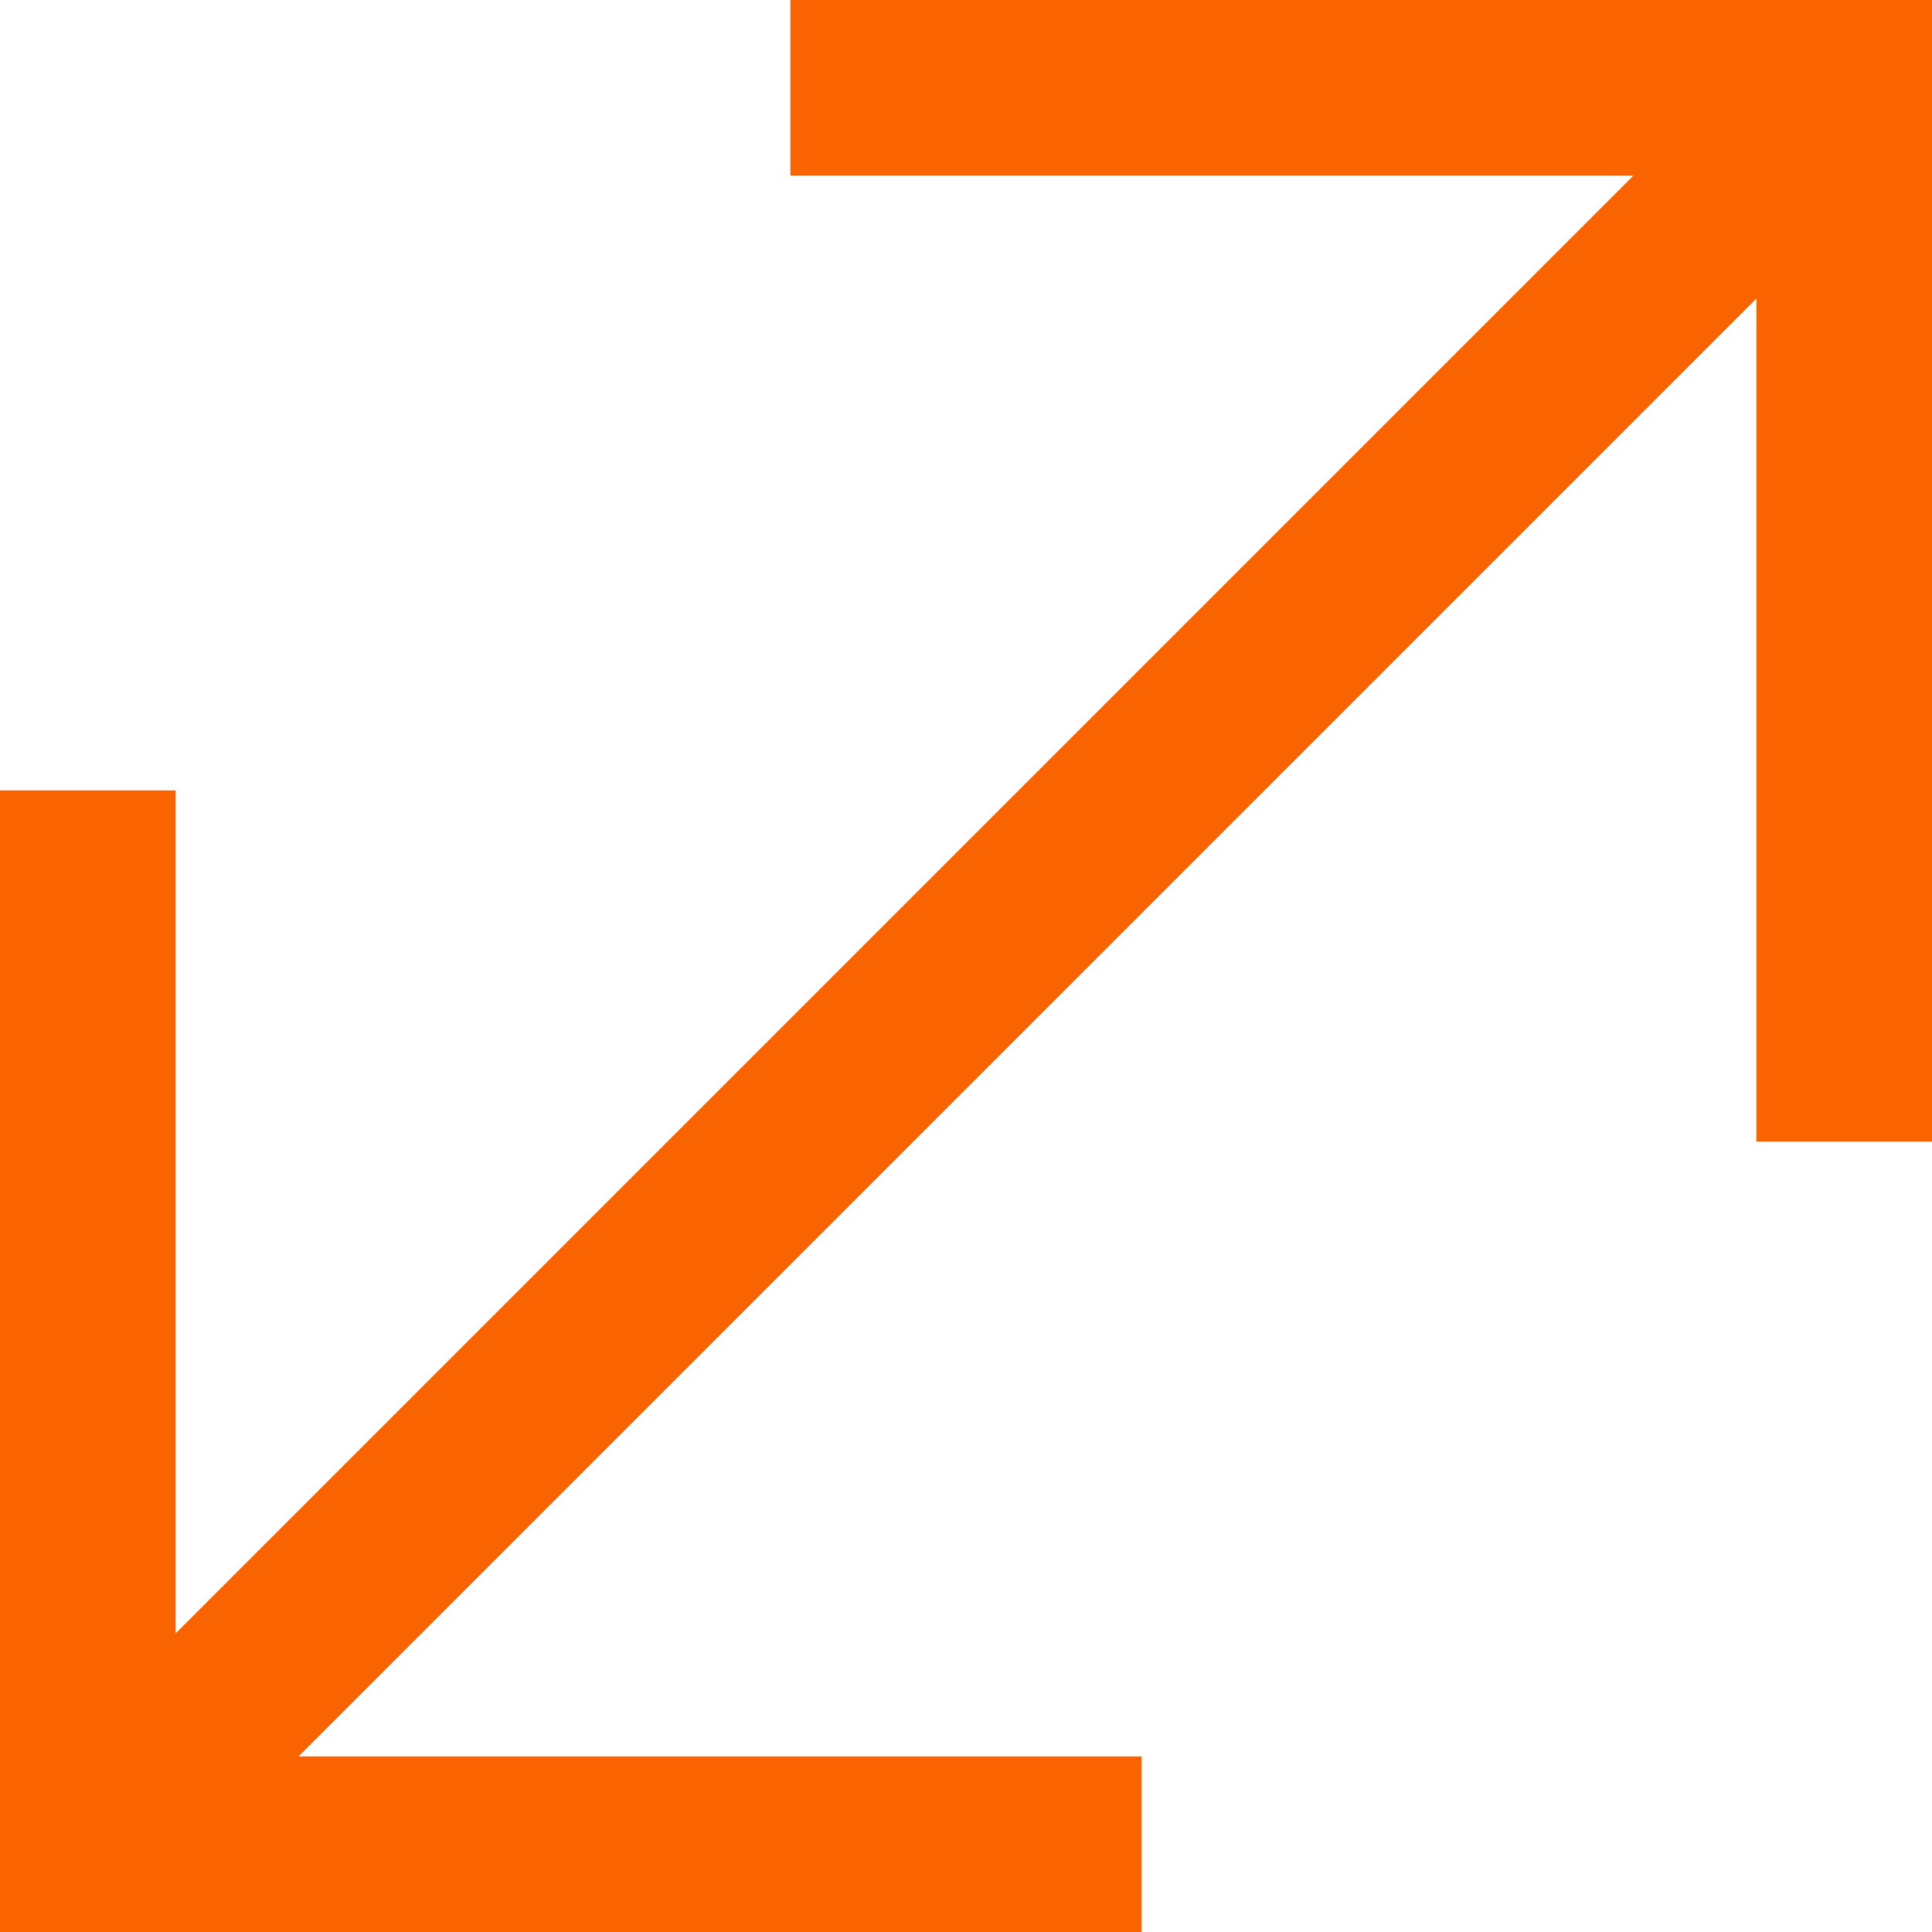 <svg xmlns="http://www.w3.org/2000/svg" viewBox="0 0 65.469 65.469">
  <defs>
    <style>
      .cls-1 {
        fill: #fa6400;
      }
    </style>
  </defs>
  <path id="Path_54" data-name="Path 54" class="cls-1" d="M26.783,0V5.952H55.351l-49.4,49.4V26.783H0V65.469H38.686V59.517H10.118l49.4-49.4V38.686h5.952V0Z"/>
</svg>
